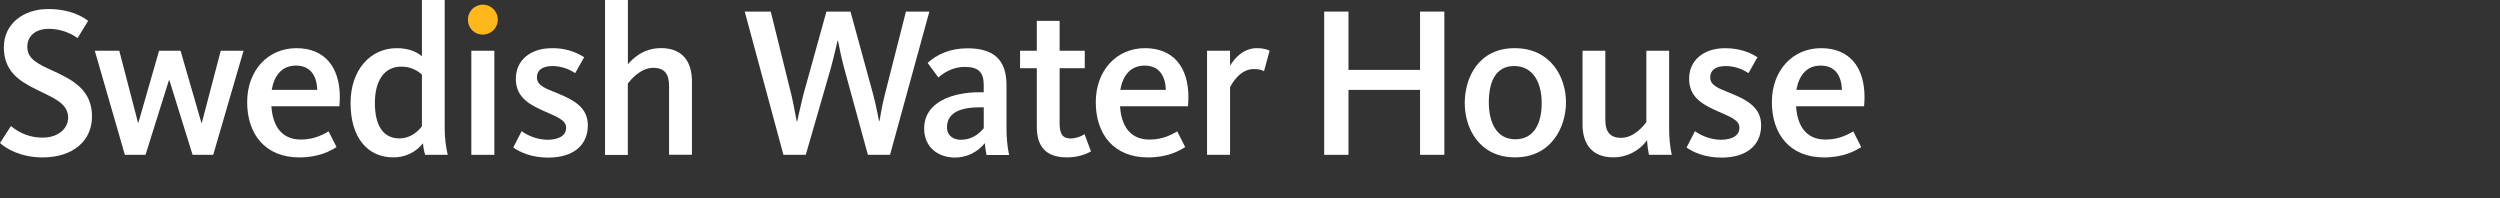 <?xml version="1.0" encoding="UTF-8"?>
<svg width="378px" height="30px" viewBox="0 0 378 30" version="1.1" xmlns="http://www.w3.org/2000/svg" xmlns:xlink="http://www.w3.org/1999/xlink">
    <rect x="0" y="0" width="378" height="30" fill="#333333" stroke="none"/>
    <!-- Generator: Sketch 58 (84663) - https://sketch.com -->
    <title>swh</title>
    <desc>Created with Sketch.</desc>
    <g id="swh" stroke="none" stroke-width="1" fill="none" fill-rule="evenodd">
        <g id="Group">
            <g id="Group-2">
                <rect id="Rectangle" x="335" y="25" width="43" height="5"></rect>
                <g id="SWH_logo_negative-web" fill-rule="nonzero">
                    <path d="M0,21.622 L1.657,19.053 C2.987,20.195 4.683,20.818 6.436,20.809 C8.842,20.809 10.303,19.411 10.303,17.784 C10.303,15.541 7.931,14.762 5.429,13.494 C2.764,12.193 0.585,10.665 0.585,7.153 C0.585,3.512 3.64,1.367 7.28,1.367 C10.661,1.367 12.514,2.537 13.326,3.154 L11.733,5.755 C10.467,4.86 8.959,4.373 7.41,4.357 C5.452,4.357 4.127,5.366 4.127,7.087 C4.127,8.973 5.841,9.722 8.061,10.729 C10.92,12.064 13.912,13.526 13.912,17.623 C13.912,21.331 10.974,23.802 6.436,23.802 C3.023,23.794 0.847,22.403 0,21.622 Z" id="Path" fill="#FFFFFF"></path>
                    <polygon id="Path" fill="#FFFFFF" points="14.333 7.673 18.036 7.673 20.864 18.534 20.93 18.534 24.051 7.673 27.299 7.673 30.452 18.566 30.518 18.566 33.377 7.673 36.822 7.673 32.239 23.41 29.12 23.41 25.61 12.127 25.544 12.127 22.002 23.41 18.881 23.41"></polygon>
                    <path d="M37.372,15.446 C37.372,10.633 40.525,7.283 44.816,7.283 C49.042,7.283 51.382,10.08 51.382,14.696 C51.382,15.12 51.347,15.607 51.316,16.063 L41.034,16.063 C41.208,18.857 42.444,21.1 45.49,21.1 C47.636,21.1 48.968,20.253 49.683,19.864 L50.885,22.237 C49.977,22.79 48.285,23.799 45.23,23.799 C40.104,23.794 37.372,20.29 37.372,15.446 Z M47.969,13.592 C47.903,11.608 47.059,9.918 44.75,9.918 C42.638,9.918 41.468,11.388 41.078,13.592 L47.969,13.592 Z" id="Shape" fill="#FFFFFF"></path>
                    <path d="M53.005,15.573 C53.005,10.567 55.994,7.283 59.991,7.283 C61.648,7.283 62.948,7.773 63.795,8.508 L63.795,0 L67.239,0 L67.239,19.477 C67.241,20.801 67.394,22.12 67.695,23.41 L64.282,23.41 C64.109,22.838 64,22.249 63.957,21.654 C62.878,23.028 61.219,23.82 59.472,23.794 C55.604,23.794 53.005,20.856 53.005,15.573 Z M63.795,19.085 L63.795,11.282 C62.937,10.474 61.791,10.041 60.613,10.08 C58.079,10.08 56.682,12.257 56.682,15.541 C56.682,18.825 57.82,20.929 60.419,20.929 C61.746,20.939 63.014,20.158 63.795,19.085 L63.795,19.085 Z" id="Shape" fill="#FFFFFF"></path>
                    <path d="M70.747,3.024 C70.724,2.104 71.262,1.261 72.106,0.895 C72.951,0.528 73.933,0.71 74.589,1.356 C75.246,2.001 75.446,2.981 75.094,3.832 C74.742,4.683 73.91,5.235 72.99,5.229 C72.4,5.235 71.831,5.006 71.411,4.593 C70.99,4.179 70.751,3.615 70.747,3.024 L70.747,3.024 Z" id="Path" fill="#FFB81C"></path>
                    <rect id="Rectangle" fill="#FFFFFF" x="71.266" y="7.673" width="3.478" height="15.737"></rect>
                    <path d="M77.604,22.305 L78.872,19.834 C80.004,20.642 81.35,21.094 82.74,21.135 C84.527,21.135 85.599,20.483 85.599,19.313 C85.599,18.088 84.13,17.655 81.863,16.619 C79.596,15.583 77.996,14.415 77.996,11.904 C77.996,9.174 80.108,7.288 83.454,7.288 C85.178,7.249 86.874,7.723 88.328,8.65 L86.965,11.06 C85.958,10.373 84.771,9.999 83.552,9.987 C81.959,9.987 81.18,10.638 81.18,11.701 C81.18,12.967 82.544,13.391 84.299,14.106 C86.835,15.147 88.881,16.286 88.881,18.95 C88.881,22.041 86.575,23.829 82.901,23.829 C80.336,23.833 78.581,22.989 77.604,22.305 Z" id="Path" fill="#FFFFFF"></path>
                    <path d="M91.481,0 L94.938,0 L94.938,9.722 C95.684,8.843 97.278,7.273 99.944,7.273 C103.322,7.273 104.622,9.478 104.622,12.282 L104.622,23.4 L101.165,23.4 L101.165,13.019 C101.165,11.263 100.548,10.254 98.761,10.254 C96.778,10.254 95.251,12.213 94.925,12.627 L94.925,23.422 L91.481,23.422 L91.481,0 Z" id="Path" fill="#FFFFFF"></path>
                    <path d="M112.604,1.753 L116.536,1.753 L119.688,14.466 C120.078,16.158 120.423,18.238 120.469,18.367 L120.533,18.367 C120.567,18.238 121.023,16.06 121.444,14.402 L124.954,1.753 L128.594,1.753 L132.038,14.336 C132.493,16.051 132.883,18.206 132.917,18.304 L132.981,18.304 C133.015,18.206 133.306,16.158 133.762,14.402 L136.978,1.753 L140.52,1.753 L134.574,23.407 L131.225,23.407 L127.62,10.242 C127.13,8.486 126.741,6.242 126.709,6.144 L126.643,6.144 C126.611,6.242 126.124,8.454 125.637,10.242 L121.833,23.41 L118.455,23.41 L112.604,1.753 Z" id="Path" fill="#FFFFFF"></path>
                    <path d="M139.734,19.445 C139.734,15.348 144.121,13.949 148.119,13.949 L148.738,13.949 L148.738,12.811 C148.738,10.925 147.925,10.117 145.911,10.117 C144.317,10.117 143.017,10.734 141.879,11.711 L140.256,9.507 C141.651,8.238 143.634,7.303 146.268,7.303 C150.167,7.303 152.182,8.961 152.182,12.862 L152.182,19.269 C152.166,20.666 152.296,22.062 152.571,23.432 L149.164,23.432 C149.042,22.842 148.955,22.245 148.904,21.644 C147.8,23.028 146.124,23.831 144.354,23.824 C141.722,23.794 139.734,22.176 139.734,19.445 Z M148.743,19.386 L148.743,16.224 L148.123,16.224 C145.232,16.224 143.184,17.038 143.184,19.249 C143.184,20.616 144.29,21.135 145.264,21.135 C146.792,21.135 147.93,20.385 148.743,19.386 Z" id="Shape" fill="#FFFFFF"></path>
                    <path d="M156.767,19.217 L156.767,10.308 L154.233,10.308 L154.233,7.673 L156.767,7.673 L156.767,3.154 L160.214,3.154 L160.214,7.673 L164.015,7.673 L164.015,10.308 L160.214,10.308 L160.214,18.664 C160.214,20.224 160.635,20.939 161.903,20.939 C162.642,20.914 163.361,20.689 163.983,20.29 L164.963,22.891 C163.833,23.507 162.563,23.818 161.276,23.794 C158.069,23.794 156.767,22.046 156.767,19.217 Z" id="Path" fill="#FFFFFF"></path>
                    <path d="M165.682,15.446 C165.682,10.633 168.835,7.283 173.124,7.283 C177.349,7.283 179.689,10.08 179.689,14.696 C179.689,15.12 179.657,15.607 179.626,16.063 L169.354,16.063 C169.518,18.857 170.752,21.103 173.807,21.103 C175.951,21.103 177.285,20.256 178,19.866 L179.202,22.239 C178.292,22.793 176.602,23.802 173.548,23.802 C168.402,23.794 165.682,20.29 165.682,15.446 Z M176.277,13.592 C176.211,11.608 175.366,9.918 173.06,9.918 C170.948,9.918 169.778,11.388 169.388,13.592 L176.277,13.592 Z" id="Shape" fill="#FFFFFF"></path>
                    <path d="M182.507,7.673 L185.983,7.673 L185.983,9.95 C186.634,8.843 187.966,7.283 190.046,7.283 C191.119,7.283 191.672,7.511 191.963,7.673 L191.119,10.763 C190.891,10.633 190.47,10.438 189.591,10.438 C187.479,10.438 186.277,12.615 185.983,13.2 L185.983,23.41 L182.507,23.41 L182.507,7.673 Z" id="Path" fill="#FFFFFF"></path>
                    <polygon id="Path" fill="#FFFFFF" points="200.218 1.753 203.889 1.753 203.889 10.57 214.712 10.57 214.712 1.753 218.384 1.753 218.384 23.407 214.712 23.407 214.712 13.592 203.889 13.592 203.889 23.41 200.218 23.41"></polygon>
                    <path d="M221.47,15.573 C221.47,11.706 223.583,7.283 229.01,7.283 C234.437,7.283 236.777,11.608 236.777,15.468 C236.777,19.327 234.469,23.794 229.083,23.794 C223.698,23.794 221.47,19.445 221.47,15.573 Z M233.105,15.573 C233.105,12.453 231.774,9.982 228.944,9.982 C226.146,9.982 225.11,12.355 225.11,15.468 C225.11,18.58 226.312,21.059 229.108,21.059 C231.903,21.059 233.105,18.73 233.105,15.573 Z" id="Shape" fill="#FFFFFF"></path>
                    <path d="M239.279,18.793 L239.279,7.673 L242.723,7.673 L242.723,18.078 C242.723,19.834 243.34,20.843 245.129,20.843 C247.112,20.843 248.606,18.884 248.931,18.468 L248.931,7.673 L252.375,7.673 L252.375,19.411 C252.36,20.754 252.492,22.095 252.767,23.41 L249.32,23.41 C249.171,22.683 249.073,21.946 249.029,21.206 C247.851,22.831 245.966,23.794 243.959,23.794 C240.547,23.794 239.279,21.59 239.279,18.793 Z" id="Path" fill="#FFFFFF"></path>
                    <path d="M255.007,22.305 L256.275,19.834 C257.407,20.642 258.753,21.094 260.143,21.135 C261.93,21.135 263.002,20.483 263.002,19.313 C263.002,18.088 261.533,17.655 259.264,16.619 C256.995,15.583 255.396,14.415 255.396,11.904 C255.396,9.174 257.509,7.288 260.857,7.288 C263.523,7.288 265.114,8.268 265.731,8.655 L264.368,11.06 C263.361,10.373 262.174,9.999 260.955,9.987 C259.362,9.987 258.583,10.638 258.583,11.701 C258.583,12.967 259.947,13.391 261.702,14.106 C264.238,15.147 266.284,16.286 266.284,18.95 C266.284,22.041 263.978,23.829 260.304,23.829 C257.736,23.833 255.981,22.989 255.007,22.305 Z" id="Path" fill="#FFFFFF"></path>
                    <path d="M267.907,15.446 C267.907,10.633 271.06,7.283 275.351,7.283 C279.577,7.283 281.917,10.08 281.917,14.696 C281.917,15.12 281.882,15.607 281.851,16.063 L271.569,16.063 C271.733,18.857 272.967,21.103 276.022,21.103 C278.169,21.103 279.501,20.256 280.215,19.866 L281.417,22.239 C280.509,22.793 278.818,23.802 275.763,23.802 C270.637,23.794 267.907,20.29 267.907,15.446 Z M278.502,13.592 C278.438,11.608 277.594,9.918 275.285,9.918 C273.173,9.918 272.003,11.388 271.613,13.592 L278.502,13.592 Z" id="Shape" fill="#FFFFFF"></path>
                </g>
            </g>
        </g>
    </g>
</svg>